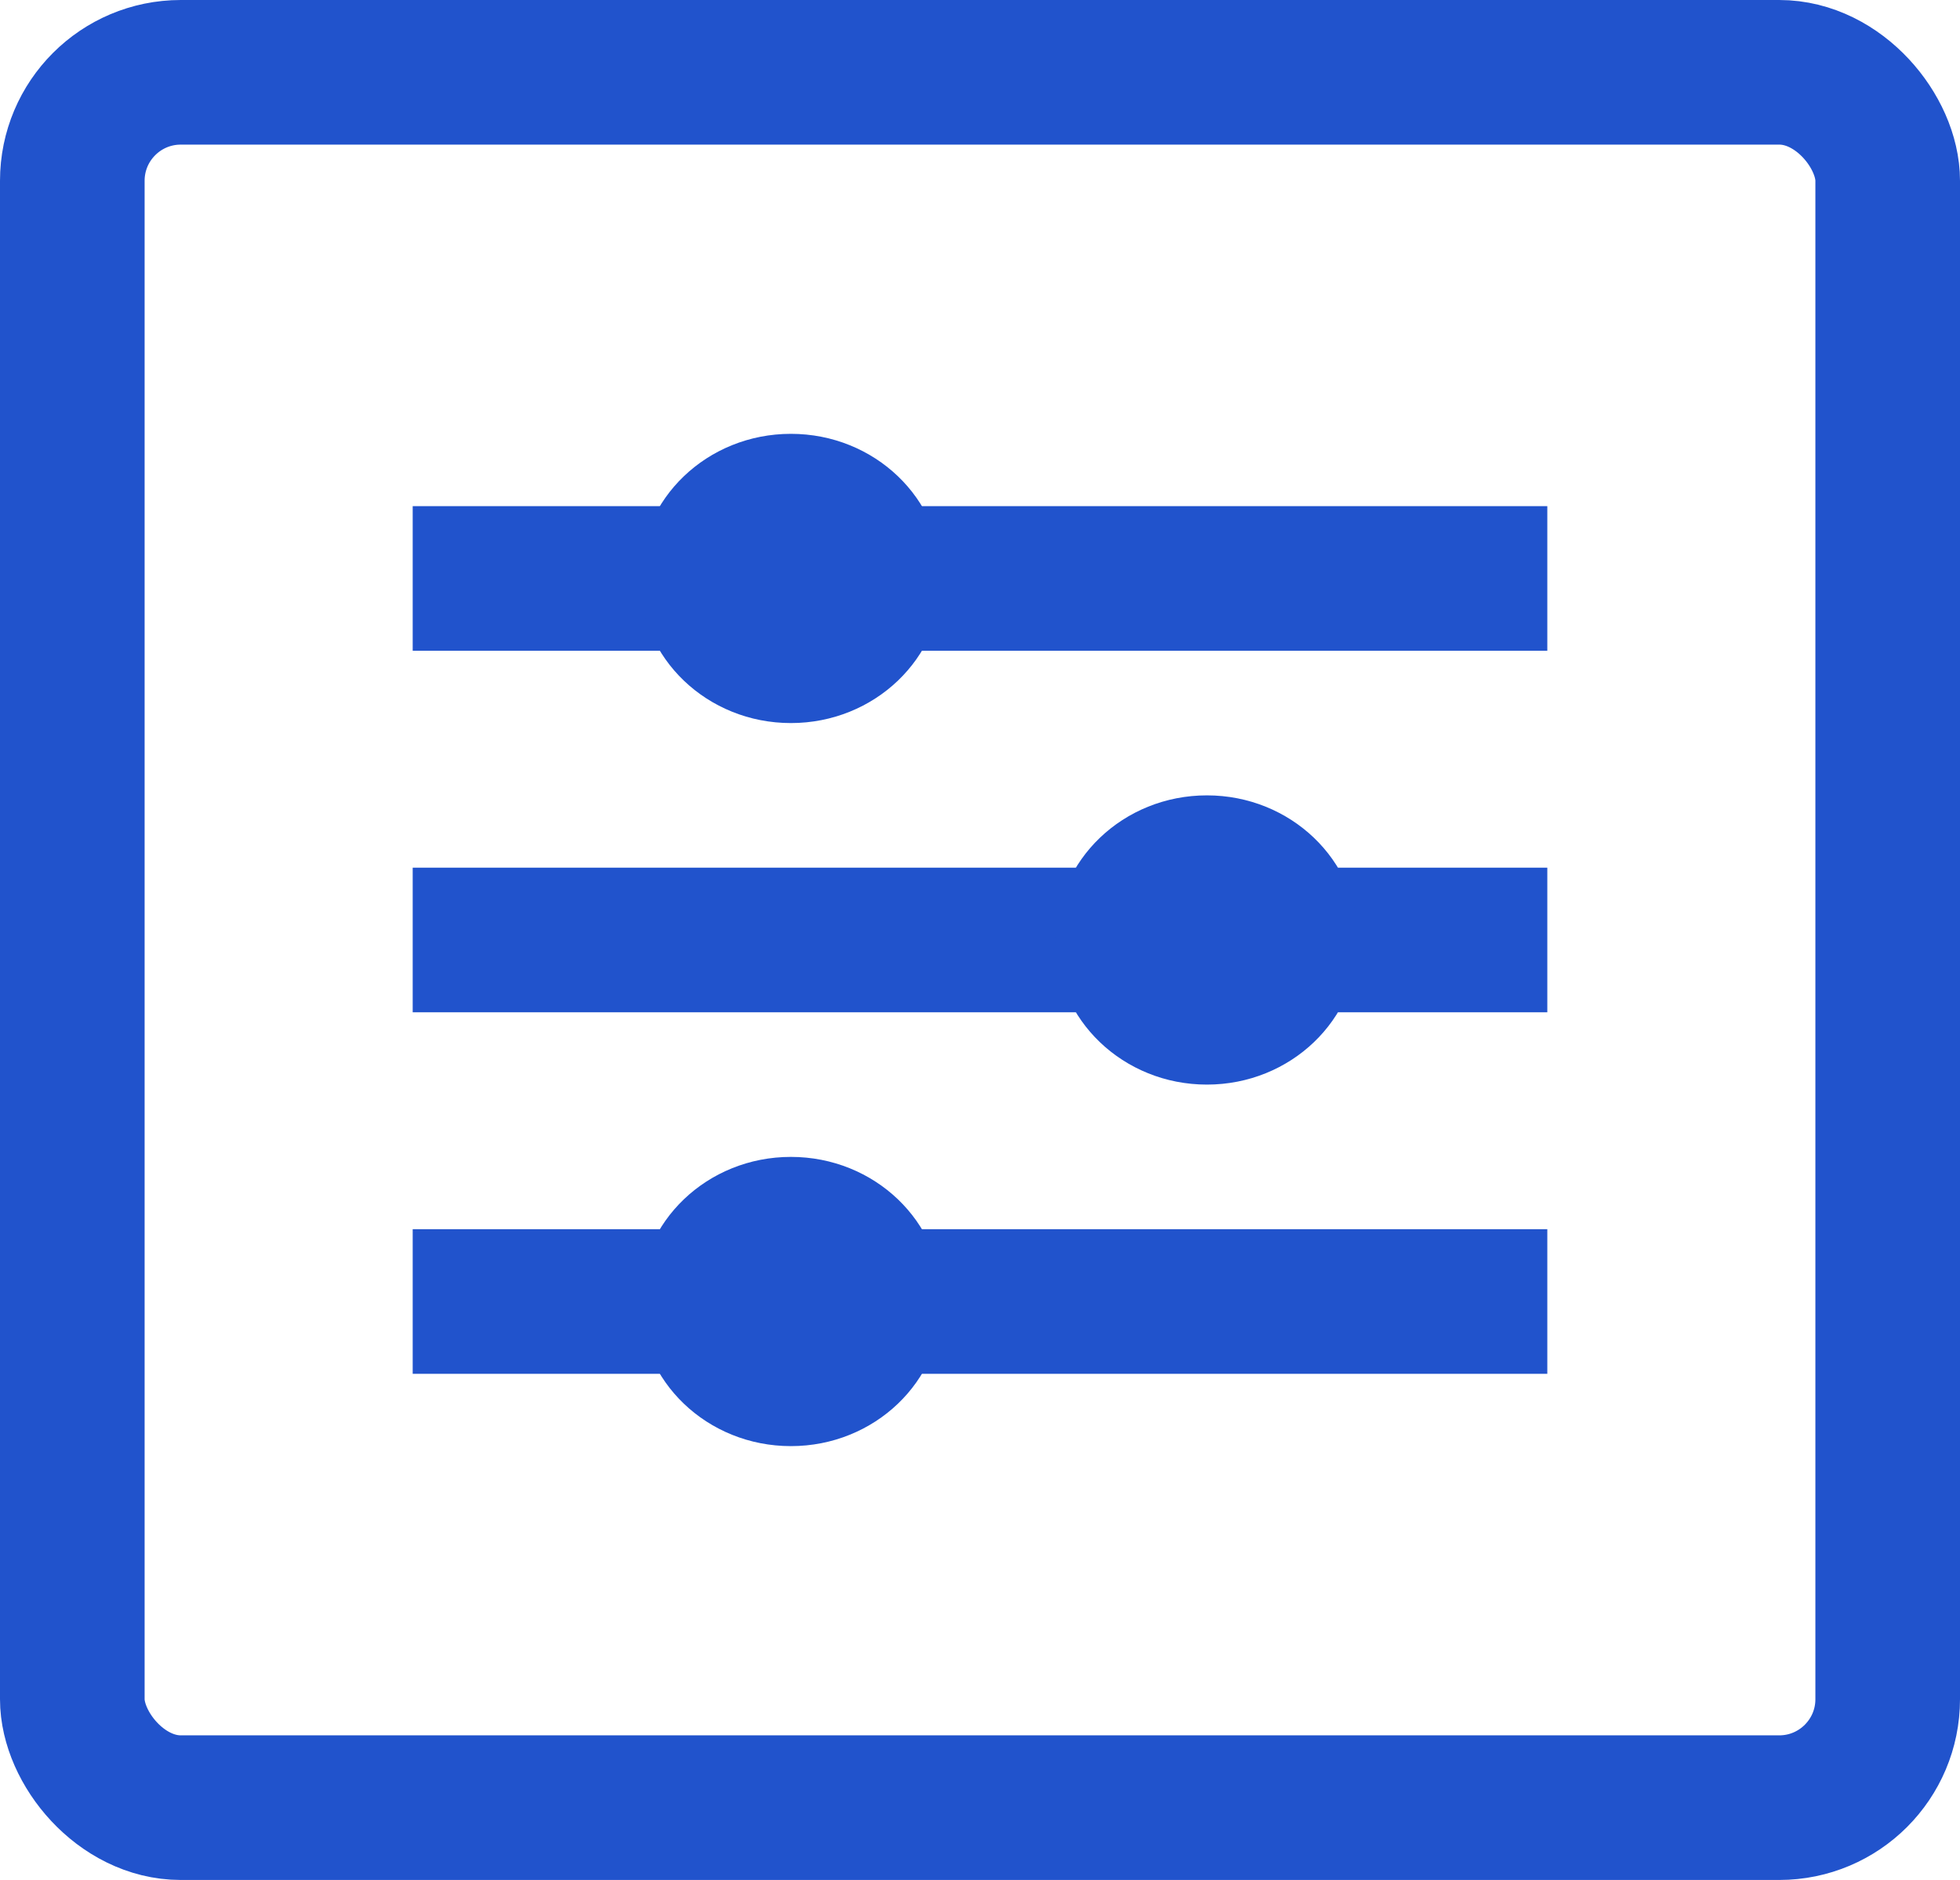 <svg xmlns="http://www.w3.org/2000/svg" xmlns:xlink="http://www.w3.org/1999/xlink" fill="none" version="1.1" width="54.213" height="52" viewBox="0 0 54.213 52"><g><g><rect x="2" y="2" width="50.213" height="48" rx="3" fill-opacity="0" stroke-opacity="1" stroke="#2153CC" fill="none" stroke-width="4"/></g><g><line x1="11.415" y1="16" x2="42.798" y2="16" fill-opacity="0" stroke-opacity="1" stroke="#2153CC" fill="none" stroke-width="4" stroke-linecap="ROUND"/></g><g><line x1="11.415" y1="26" x2="42.798" y2="26" fill-opacity="0" stroke-opacity="1" stroke="#2153CC" fill="none" stroke-width="4" stroke-linecap="ROUND"/></g><g><line x1="11.415" y1="36" x2="42.798" y2="36" fill-opacity="0" stroke-opacity="1" stroke="#2153CC" fill="none" stroke-width="4" stroke-linecap="ROUND"/></g><g><ellipse cx="21.876" cy="16" rx="4.184" ry="4" fill="#2153CC" fill-opacity="1"/></g><g><ellipse cx="33.383" cy="26" rx="4.184" ry="4" fill="#2153CC" fill-opacity="1"/></g><g><ellipse cx="21.876" cy="36" rx="4.184" ry="4" fill="#2153CC" fill-opacity="1"/></g></g></svg>